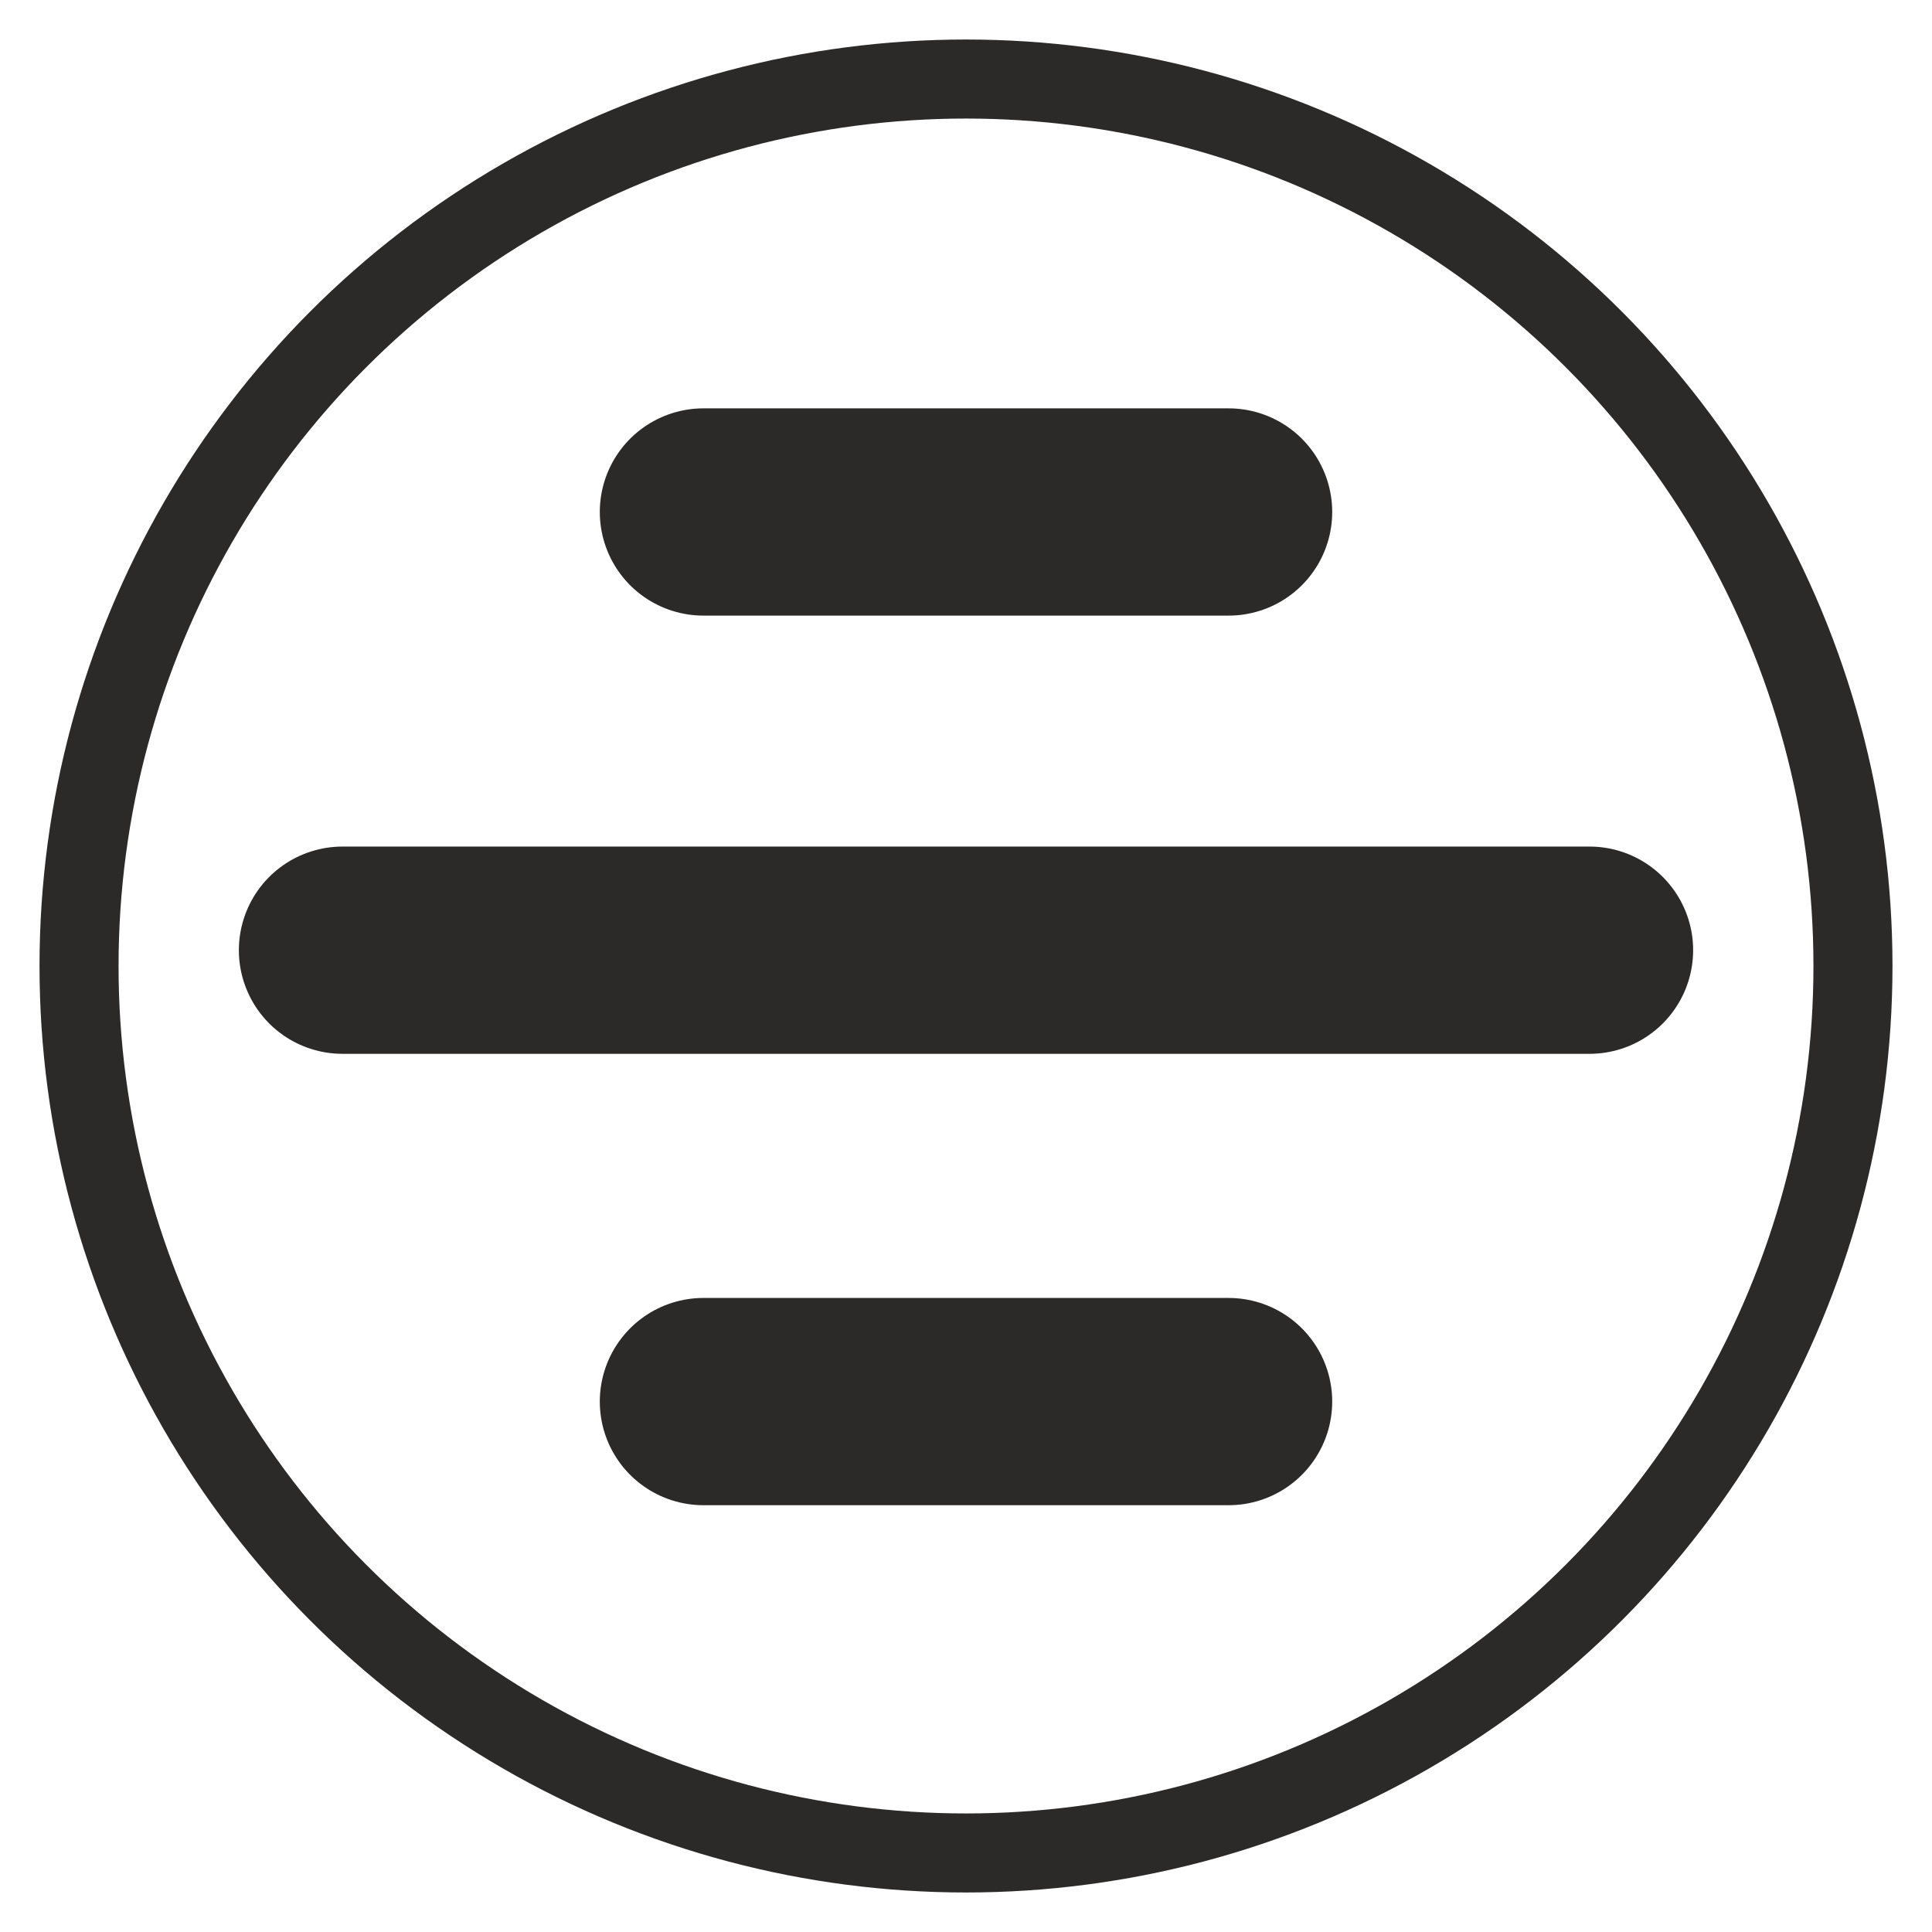 <?xml version="1.0" encoding="UTF-8"?>
<!DOCTYPE svg PUBLIC "-//W3C//DTD SVG 1.1//EN" "http://www.w3.org/Graphics/SVG/1.1/DTD/svg11.dtd">
<!-- Creator: CorelDRAW 2018 (64-Bit Versione di prova) -->
<svg xmlns="http://www.w3.org/2000/svg" xml:space="preserve" width="22px" height="22px" version="1.1" style="shape-rendering:geometricPrecision; text-rendering:geometricPrecision; image-rendering:optimizeQuality; fill-rule:evenodd; clip-rule:evenodd"
viewBox="0 0 22 22"
 xmlns:xlink="http://www.w3.org/1999/xlink">
 <defs>
  <style type="text/css">
   <![CDATA[
    .str0 {stroke:#2B2A29;stroke-width:0.9;stroke-miterlimit:22.926}
    .str1 {stroke:#2B2A29;stroke-width:2.36;stroke-linecap:round;stroke-linejoin:round;stroke-miterlimit:22.926}
    .fil0 {fill:none}
   ]]>
  </style>
 </defs>
 <g id="Livello_x0020_1">
  <g id="_1456381552">
   <circle class="fil0 str0" cx="11" cy="11" r="10.1"/>
   <line class="fil0 str1" x1="3.9" y1="10.82" x2="18.1" y2= "10.82" />
   <line class="fil0 str1" x1="8.01" y1="5.83" x2="13.99" y2= "5.83" />
   <line class="fil0 str1" x1="8.01" y1="15.96" x2="13.99" y2= "15.96" />
  </g>
 </g>
</svg>
